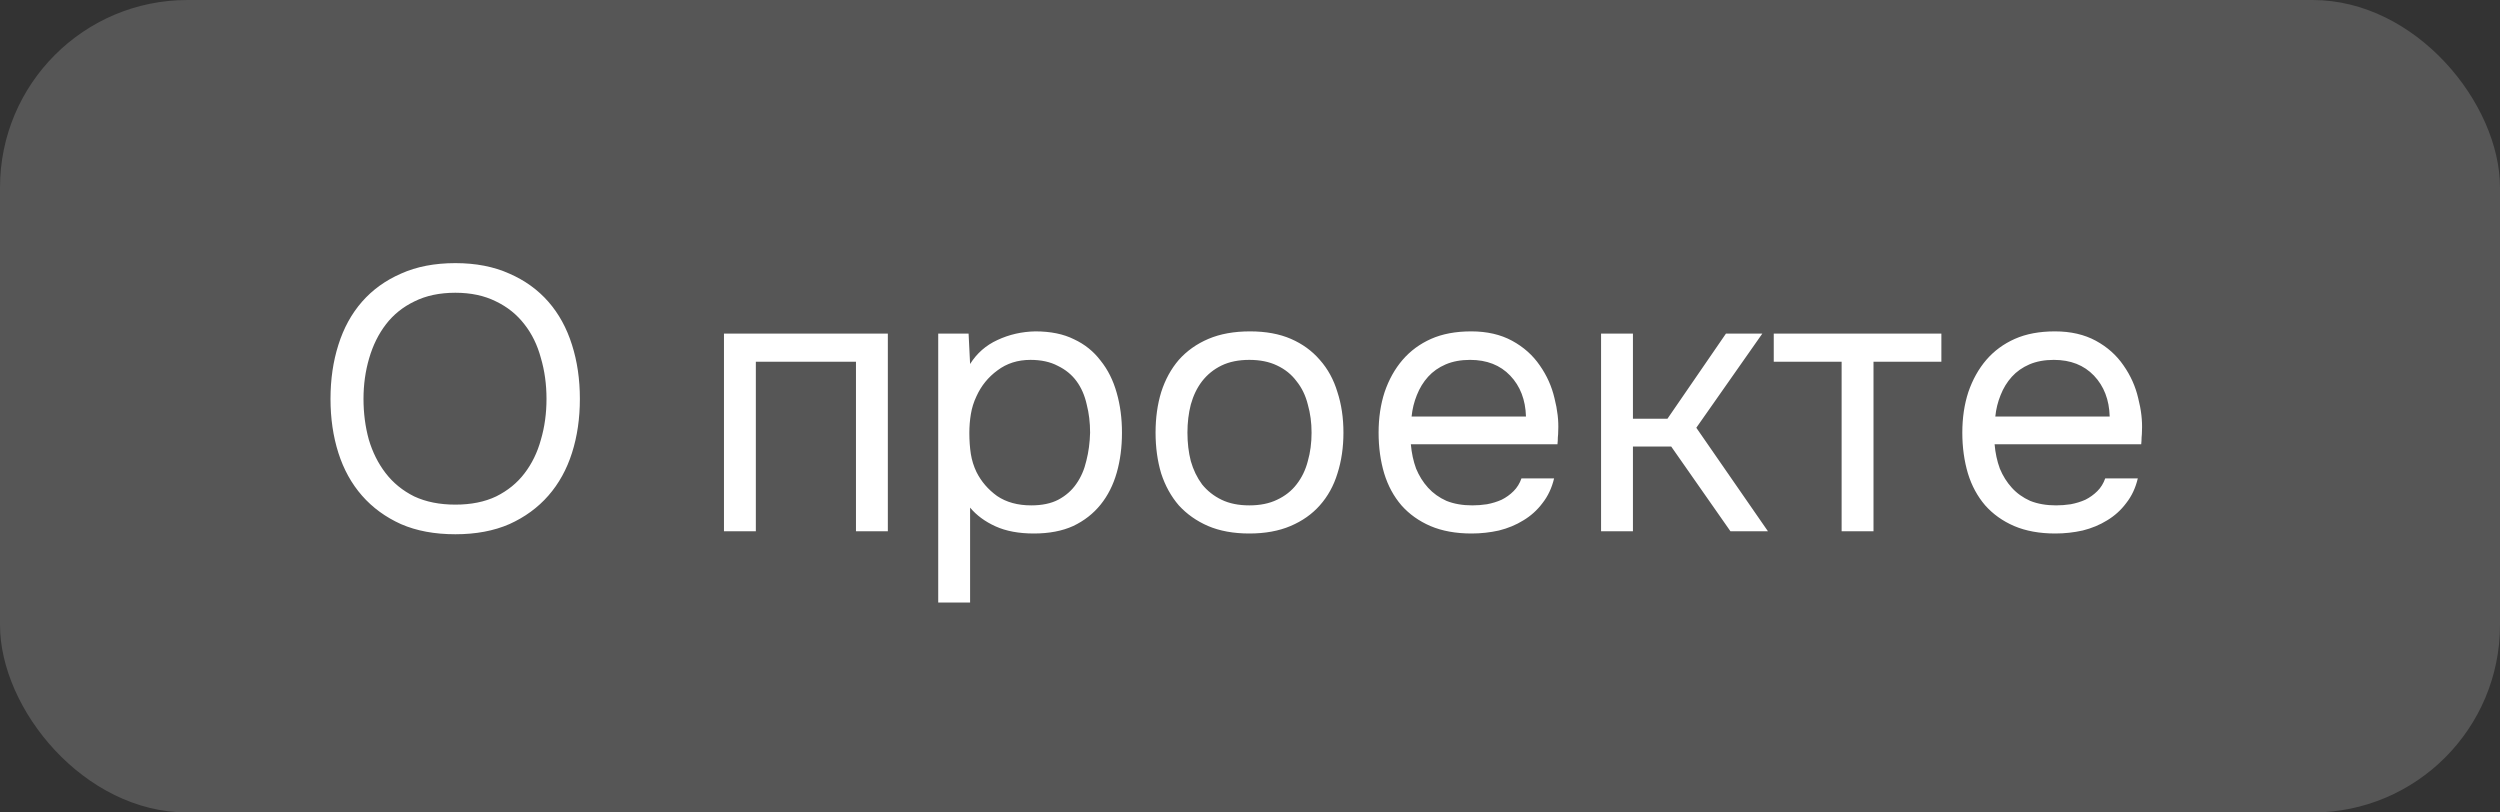 <?xml version="1.0" encoding="UTF-8"?> <svg xmlns="http://www.w3.org/2000/svg" width="80" height="26" viewBox="0 0 80 26" fill="none"><rect x="0" y="0" width="80" height="26" fill="#333333" stroke="none"/> <rect width="80" height="26" rx="6" fill="#959595" fill-opacity="0.36"></rect> <path d="M14.572 17.096C13.908 17.096 13.328 16.988 12.832 16.772C12.336 16.548 11.92 16.244 11.584 15.86C11.248 15.476 10.996 15.02 10.828 14.492C10.66 13.964 10.576 13.388 10.576 12.764C10.576 12.14 10.66 11.564 10.828 11.036C10.996 10.5 11.248 10.04 11.584 9.656C11.92 9.272 12.336 8.972 12.832 8.756C13.328 8.532 13.908 8.42 14.572 8.42C15.228 8.42 15.804 8.532 16.3 8.756C16.796 8.972 17.212 9.272 17.548 9.656C17.884 10.04 18.136 10.5 18.304 11.036C18.472 11.564 18.556 12.14 18.556 12.764C18.556 13.388 18.472 13.964 18.304 14.492C18.136 15.02 17.884 15.476 17.548 15.86C17.212 16.244 16.796 16.548 16.3 16.772C15.804 16.988 15.228 17.096 14.572 17.096ZM14.572 9.368C14.068 9.368 13.632 9.46 13.264 9.644C12.896 9.82 12.592 10.064 12.352 10.376C12.112 10.688 11.932 11.052 11.812 11.468C11.692 11.876 11.632 12.308 11.632 12.764C11.632 13.22 11.688 13.652 11.8 14.06C11.92 14.468 12.1 14.828 12.34 15.14C12.58 15.452 12.884 15.7 13.252 15.884C13.628 16.06 14.068 16.148 14.572 16.148C15.076 16.148 15.512 16.06 15.88 15.884C16.248 15.7 16.548 15.456 16.78 15.152C17.02 14.84 17.196 14.48 17.308 14.072C17.428 13.664 17.488 13.228 17.488 12.764C17.488 12.3 17.428 11.864 17.308 11.456C17.196 11.04 17.02 10.68 16.78 10.376C16.54 10.064 16.236 9.82 15.868 9.644C15.5 9.46 15.068 9.368 14.572 9.368ZM23.167 17V10.676H28.411V17H27.391V11.576H24.187V17H23.167ZM31.043 19.28H30.023V10.676H30.995L31.043 11.648C31.259 11.304 31.551 11.048 31.919 10.88C32.295 10.704 32.699 10.612 33.131 10.604C33.619 10.604 34.031 10.688 34.367 10.856C34.711 11.016 34.995 11.244 35.219 11.54C35.451 11.828 35.623 12.172 35.735 12.572C35.847 12.964 35.903 13.388 35.903 13.844C35.903 14.308 35.847 14.736 35.735 15.128C35.623 15.52 35.451 15.86 35.219 16.148C34.987 16.436 34.695 16.664 34.343 16.832C33.991 16.992 33.571 17.072 33.083 17.072C32.603 17.072 32.195 16.996 31.859 16.844C31.523 16.692 31.251 16.492 31.043 16.244V19.28ZM32.999 16.172C33.343 16.172 33.631 16.112 33.863 15.992C34.103 15.864 34.295 15.696 34.439 15.488C34.591 15.272 34.699 15.024 34.763 14.744C34.835 14.464 34.875 14.164 34.883 13.844C34.883 13.524 34.847 13.224 34.775 12.944C34.711 12.656 34.603 12.408 34.451 12.2C34.299 11.992 34.099 11.828 33.851 11.708C33.611 11.58 33.319 11.516 32.975 11.516C32.567 11.516 32.215 11.628 31.919 11.852C31.623 12.068 31.399 12.344 31.247 12.68C31.159 12.864 31.099 13.056 31.067 13.256C31.035 13.448 31.019 13.648 31.019 13.856C31.019 14.096 31.035 14.32 31.067 14.528C31.099 14.728 31.159 14.92 31.247 15.104C31.399 15.408 31.619 15.664 31.907 15.872C32.203 16.072 32.567 16.172 32.999 16.172ZM40.002 10.604C40.506 10.604 40.942 10.684 41.31 10.844C41.678 11.004 41.986 11.228 42.234 11.516C42.49 11.804 42.678 12.148 42.798 12.548C42.926 12.94 42.99 13.372 42.99 13.844C42.99 14.316 42.926 14.752 42.798 15.152C42.678 15.544 42.49 15.884 42.234 16.172C41.986 16.452 41.674 16.672 41.298 16.832C40.922 16.992 40.482 17.072 39.978 17.072C39.474 17.072 39.034 16.992 38.658 16.832C38.29 16.672 37.978 16.452 37.722 16.172C37.474 15.884 37.286 15.544 37.158 15.152C37.038 14.752 36.978 14.316 36.978 13.844C36.978 13.372 37.038 12.94 37.158 12.548C37.286 12.148 37.474 11.804 37.722 11.516C37.978 11.228 38.294 11.004 38.67 10.844C39.046 10.684 39.49 10.604 40.002 10.604ZM39.978 16.172C40.322 16.172 40.618 16.112 40.866 15.992C41.122 15.872 41.33 15.708 41.49 15.5C41.658 15.284 41.778 15.036 41.85 14.756C41.93 14.476 41.97 14.172 41.97 13.844C41.97 13.524 41.93 13.224 41.85 12.944C41.778 12.656 41.658 12.408 41.49 12.2C41.33 11.984 41.122 11.816 40.866 11.696C40.618 11.576 40.322 11.516 39.978 11.516C39.634 11.516 39.338 11.576 39.09 11.696C38.842 11.816 38.634 11.984 38.466 12.2C38.306 12.408 38.186 12.656 38.106 12.944C38.034 13.224 37.998 13.524 37.998 13.844C37.998 14.172 38.034 14.476 38.106 14.756C38.186 15.036 38.306 15.284 38.466 15.5C38.634 15.708 38.842 15.872 39.09 15.992C39.338 16.112 39.634 16.172 39.978 16.172ZM45.147 14.216C45.171 14.496 45.227 14.756 45.315 14.996C45.411 15.228 45.539 15.432 45.699 15.608C45.859 15.784 46.055 15.924 46.287 16.028C46.527 16.124 46.803 16.172 47.115 16.172C47.267 16.172 47.423 16.16 47.583 16.136C47.751 16.104 47.907 16.056 48.051 15.992C48.195 15.92 48.323 15.828 48.435 15.716C48.547 15.604 48.631 15.468 48.687 15.308H49.731C49.659 15.612 49.535 15.876 49.359 16.1C49.191 16.324 48.987 16.508 48.747 16.652C48.515 16.796 48.255 16.904 47.967 16.976C47.679 17.04 47.387 17.072 47.091 17.072C46.587 17.072 46.147 16.992 45.771 16.832C45.403 16.672 45.095 16.452 44.847 16.172C44.599 15.884 44.415 15.544 44.295 15.152C44.175 14.752 44.115 14.316 44.115 13.844C44.115 13.372 44.179 12.94 44.307 12.548C44.443 12.148 44.635 11.804 44.883 11.516C45.131 11.228 45.435 11.004 45.795 10.844C46.155 10.684 46.583 10.604 47.079 10.604C47.583 10.604 48.019 10.704 48.387 10.904C48.755 11.104 49.051 11.368 49.275 11.696C49.499 12.016 49.655 12.364 49.743 12.74C49.839 13.116 49.879 13.464 49.863 13.784C49.863 13.856 49.859 13.928 49.851 14C49.851 14.072 49.847 14.144 49.839 14.216H45.147ZM48.831 13.328C48.815 12.792 48.647 12.356 48.327 12.02C48.007 11.684 47.579 11.516 47.043 11.516C46.747 11.516 46.487 11.564 46.263 11.66C46.039 11.756 45.851 11.888 45.699 12.056C45.547 12.224 45.427 12.42 45.339 12.644C45.251 12.86 45.195 13.088 45.171 13.328H48.831ZM51.234 17V10.676H52.254V13.4H53.358L55.23 10.676H56.394L54.282 13.688L56.574 17H55.374L53.478 14.288H52.254V17H51.234ZM62.124 10.676V11.576H59.952V17H58.932V11.576H56.76V10.676H62.124ZM63.827 14.216C63.85 14.496 63.907 14.756 63.995 14.996C64.091 15.228 64.219 15.432 64.379 15.608C64.538 15.784 64.734 15.924 64.966 16.028C65.207 16.124 65.483 16.172 65.794 16.172C65.947 16.172 66.103 16.16 66.263 16.136C66.43 16.104 66.587 16.056 66.731 15.992C66.874 15.92 67.002 15.828 67.115 15.716C67.227 15.604 67.311 15.468 67.367 15.308H68.41C68.338 15.612 68.215 15.876 68.038 16.1C67.871 16.324 67.666 16.508 67.427 16.652C67.195 16.796 66.934 16.904 66.647 16.976C66.359 17.04 66.067 17.072 65.77 17.072C65.266 17.072 64.826 16.992 64.451 16.832C64.082 16.672 63.775 16.452 63.526 16.172C63.279 15.884 63.094 15.544 62.974 15.152C62.855 14.752 62.794 14.316 62.794 13.844C62.794 13.372 62.858 12.94 62.986 12.548C63.123 12.148 63.315 11.804 63.562 11.516C63.81 11.228 64.115 11.004 64.475 10.844C64.835 10.684 65.263 10.604 65.758 10.604C66.263 10.604 66.698 10.704 67.067 10.904C67.434 11.104 67.731 11.368 67.954 11.696C68.178 12.016 68.335 12.364 68.422 12.74C68.519 13.116 68.558 13.464 68.543 13.784C68.543 13.856 68.538 13.928 68.531 14C68.531 14.072 68.526 14.144 68.519 14.216H63.827ZM67.51 13.328C67.495 12.792 67.326 12.356 67.007 12.02C66.686 11.684 66.258 11.516 65.722 11.516C65.427 11.516 65.166 11.564 64.942 11.66C64.719 11.756 64.531 11.888 64.379 12.056C64.227 12.224 64.106 12.42 64.019 12.644C63.931 12.86 63.874 13.088 63.85 13.328H67.51Z" fill="white"></path> </svg> 